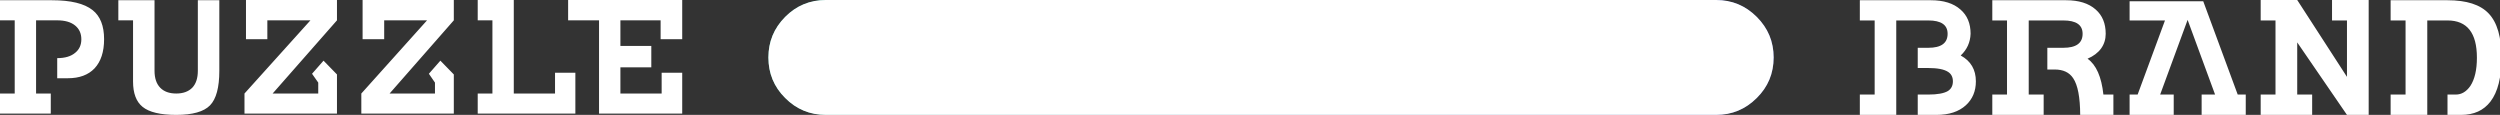 <?xml version="1.0" encoding="utf-8"?><svg id="loader-desktop" image-rendering="optimizeQuality" baseProfile="basic" version="1.1" x="0px" y="0px" width="1088" height="50" xmlns="http://www.w3.org/2000/svg" xmlns:xlink="http://www.w3.org/1999/xlink"><rect width="100%" height="100%" fill="#333333" stroke="none"/><defs><linearGradient id="Gradient_1" gradientUnits="userSpaceOnUse" x1="218.7" y1=".05" x2="-218.8" y2=".05" spreadMethod="pad"><stop offset="0%" stop-color="#405AFF"/><stop offset="51.764%" stop-color="#40ACFF"/><stop offset="100%" stop-color="#40FFD3"/></linearGradient></defs><g id="Escena-1r1" overflow="visible"><g id="Interpolaci.__C3.__B3n-3" transform="translate(544.3 25)"><path fill="#FFF" stroke="none" d="M-297.05 -25L-297.05 -16.15 -283.6 -16.15 -283.6 24.45 -247.4 24.45 -247.4 6.65 -256.35 6.65 -256.35 15.7 -274.3 15.7 -274.3 4.3 -260.85 4.3 -260.85 -5 -274.3 -5 -274.3 -16.15 -256.8 -16.15 -256.8 -7.95 -247.4 -7.95 -247.4 -25 -297.05 -25M-336.4 -25L-336.4 -16.15 -330 -16.15 -330 15.7 -336.4 15.7 -336.4 24.45 -293.9 24.45 -293.9 6.65 -302.75 6.65 -302.75 15.7 -320.7 15.7 -320.7 -25 -336.4 -25M-386.5 -25L-386.5 -7.95 -377.1 -7.95 -377.1 -16.15 -358.45 -16.15 -387.05 15.7 -387.05 24.45 -346.8 24.45 -346.8 7.4 -352.65 1.4 -357.65 7.1 -355 10.95 -355 15.7 -374.75 15.7 -346.8 -16.15 -346.8 -25 -386.5 -25M-437.25 -25L-437.25 -7.95 -427.95 -7.95 -427.95 -16.15 -409.2 -16.15 -437.9 15.7 -437.9 24.45 -397.65 24.45 -397.65 7.4 -403.5 1.4 -408.5 7.1 -405.8 10.95 -405.8 15.7 -425.65 15.7 -397.65 -16.15 -397.65 -25 -437.25 -25M-492.8 -24.9L-492.8 -16.15 -486.4 -16.15 -486.4 10.45Q-486.4 18.15 -482.25 21.5 -477.95 25 -467.6 25 -456.95 25 -452.9 20.85 -448.85 16.7 -448.85 5.8L-448.85 -24.9 -458.2 -24.9 -458.2 5.8Q-458.2 10.65 -460.65 13.2 -463.15 15.7 -467.6 15.7 -472.1 15.7 -474.55 13.2 -477.05 10.65 -477.05 5.8L-477.05 -24.9 -492.8 -24.9M-544.3 -24.9L-544.3 -16.15 -537.9 -16.15 -537.9 15.7 -544.3 15.7 -544.3 24.45 -522.2 24.45 -522.2 15.7 -528.6 15.7 -528.6 -16.15 -519.4 -16.15Q-514.3 -16.15 -511.55 -13.85 -508.9 -11.65 -508.9 -7.9 -508.9 -4.2 -511.55 -2.05 -514.3 .3 -519.4 .3L-519.4 9.05 -514.75 9.05Q-507.25 9.05 -503.15 4.75 -499 .3 -499 -7.95 -499 -16.65 -504 -20.6 -509.4 -24.9 -521.7 -24.9L-544.3 -24.9M520.85 -24.9L496.1 -24.9 496.1 -16.1 502.6 -16.1 502.6 16.15 496.1 16.15 496.1 25 512.05 25 512.05 -16.1 520.85 -16.1Q533.65 -16.1 533.65 .1 533.65 8.05 530.8 12.4 528.2 16.15 524.45 16.15L520.85 16.15 520.85 25 526.8 25Q535.1 25 539.55 19.2 544.35 12.95 544.35 .1 544.35 -13.3 538.75 -19.15 533.3 -24.9 520.85 -24.9M439.55 -25L439.55 -16.1 446 -16.1 446 16.15 439.55 16.15 439.55 25 461.95 25 461.95 16.15 455.45 16.15 455.45 -6.55 477.1 25 486.55 25 486.55 -25 470.6 -25 470.6 -16.1 477.1 -16.1 477.1 8.45 455.45 -25 439.55 -25M382.5 -24.45L382.5 -16.1 397.9 -16.1 386 16.15 382.5 16.15 382.5 25 401.7 25 401.7 16.15 395.8 16.15 407.75 -16.35 419.7 16.15 413.85 16.15 413.85 25 433.05 25 433.05 16.15 429.55 16.15 414.55 -24.45 382.5 -24.45M322.75 -24.9L322.75 -16.1 329.15 -16.1 329.15 16.15 322.75 16.15 322.75 25 345.1 25 345.1 16.15 338.6 16.15 338.6 -16.1 353.65 -16.1Q362.05 -16.1 362.05 -10.3 362.05 -4.2 353.65 -4.2L346.7 -4.2 346.7 5.25 349.9 5.25Q355.45 5.25 357.95 9.05 360.95 13.5 361 25L375.45 25 375.45 16.15 371.1 16.15Q369.85 4.55 364.2 .55 368.05 -1.1 370.1 -3.9 372.1 -6.7 372.1 -10.3 372.1 -17.05 367.75 -20.85 363.2 -24.9 354.85 -24.9L322.75 -24.9M265.1 -24.9L265.1 -16.1 271.55 -16.1 271.55 16.15 265.1 16.15 265.1 25 280.95 25 280.95 -16.1 294.9 -16.1Q303.3 -16.1 303.3 -10.3 303.3 -4.2 294.9 -4.2L290.3 -4.2 290.3 4.6 294.9 4.6Q300.85 4.6 303.45 6.25 305.6 7.6 305.6 10.4 305.6 13.2 303.45 14.6 300.85 16.15 294.9 16.15L290.3 16.15 290.3 25 298.45 25Q306.65 25 311.25 20.8 315.6 16.8 315.6 10.4 315.6 2.75 309 -.85 313.1 -4.7 313.3 -10.3 313.3 -17.05 308.9 -20.85 304.35 -24.9 296 -24.9L265.1 -24.9Z"/></g><g mask="url(#mask_)"><g id="Interpolaci.__C3.__B3n-2" transform="translate(553.15 25)"><path fill="url(#Gradient_1)" stroke="none" d="M211.4 -17.65Q204.05 -25 193.75 -25L-193.75 -25Q-204.15 -25 -211.45 -17.65 -218.75 -10.3 -218.75 0 -218.75 10.4 -211.45 17.65 -204.15 25 -193.75 25L193.75 25Q204.05 25 211.4 17.65 218.75 10.4 218.75 0 218.75 -10.3 211.4 -17.65Z"/></g></g><mask id="mask_"><g><g id="Interpolaci.__C3.__B3n-1" transform="translate(553.15 25)"><animateTransform attributeName="transform" additive="replace" type="translate" dur="2.5s" keyTimes="0;.093;.093;.107;.107;.12;.12;.133;.133;.147;.147;.16;.16;.173;.173;.187;.187;.2;.2;.213;.213;.227;.227;.24;.24;.253;.253;.267;.267;.28;.28;.293;.293;.307;.307;.32;.32;.333;.333;.347;.347;.36;.36;.373;.373;.387;.387;.4;.4;.413;.413;.427;.427;.44;.44;.453;.453;.467;.467;.48;.48;.493;.493;.507;.507;.52;.52;.533;.533;.547;.547;.56;.56;.573;.573;.587;.587;.6;.6;.613;.613;.627;.627;.64;.64;.653;.653;.667;.667;.68;.68;.693;.693;.707;.707;.72;.72;.733;.733;.747;.747;.76;.76;.773;.773;.787;.787;.8;.8;.813;.813;.827;.827;.84;.84;.853;.853;.867;.867;.88;.88;.893;.893;.92;.92;1" values="114.7,25;114.7,25;114.75,25;114.75,25;114.8,25;114.8,25;114.9,25;114.9,25;115,25;115,25;115.2,25;115.2,25;115.5,25;115.5,25;115.85,25;115.85,25;116.4,25;116.4,25;117.1,25;117.1,25;118,25;118,25;119.2,25;119.2,25;120.65,25;120.65,25;122.55,25;122.55,25;124.8,25;124.8,25;127.6,25;127.6,25;131,25;131,25;135.05,25;135.05,25;139.85,25;139.85,25;145.55,25;145.55,25;152.25,25;152.25,25;160.05,25;160.05,25;169.1,25;169.1,25;179.55,25;179.55,25;191.5,25;191.5,25;205.2,25;205.2,25;220.75,25;220.75,25;238.4,25;238.4,25;258.35,25;258.35,25;280.75,25;280.75,25;305.85,25;305.85,25;333.9,25;333.9,25;362,25;362,25;387.1,25;387.1,25;409.5,25;409.5,25;429.4,25;429.4,25;447.05,25;447.05,25;462.65,25;462.65,25;476.35,25;476.35,25;488.3,25;488.3,25;498.75,25;498.75,25;507.8,25;507.8,25;515.6,25;515.6,25;522.25,25;522.25,25;527.95,25;527.95,25;532.8,25;532.8,25;536.85,25;536.85,25;540.25,25;540.25,25;543.05,25;543.05,25;545.3,25;545.3,25;547.2,25;547.2,25;548.65,25;548.65,25;549.85,25;549.85,25;550.75,25;550.75,25;551.45,25;551.45,25;551.95,25;551.95,25;552.35,25;552.35,25;552.65,25;552.65,25;552.85,25;552.85,25;552.95,25;552.95,25;553.05,25;553.05,25;553.1,25;553.1,25;553.15,25;553.15,25" calcMode="discrete" fill="freeze"/><g id="Interpolación 1_0.0"><g><g id="Layer1_0_FILL"><path fill="#FFF" stroke="none" d="M211.4 -17.65Q204.05 -25 193.75 -25L-193.75 -25Q-204.15 -25 -211.45 -17.65 -218.75 -10.3 -218.75 0 -218.75 10.4 -211.45 17.65 -204.15 25 -193.75 25L193.75 25Q204.05 25 211.4 17.65 218.75 10.4 218.75 0 218.75 -10.3 211.4 -17.65Z" fill-opacity="1"/></g></g></g></g></g></mask></g></svg>